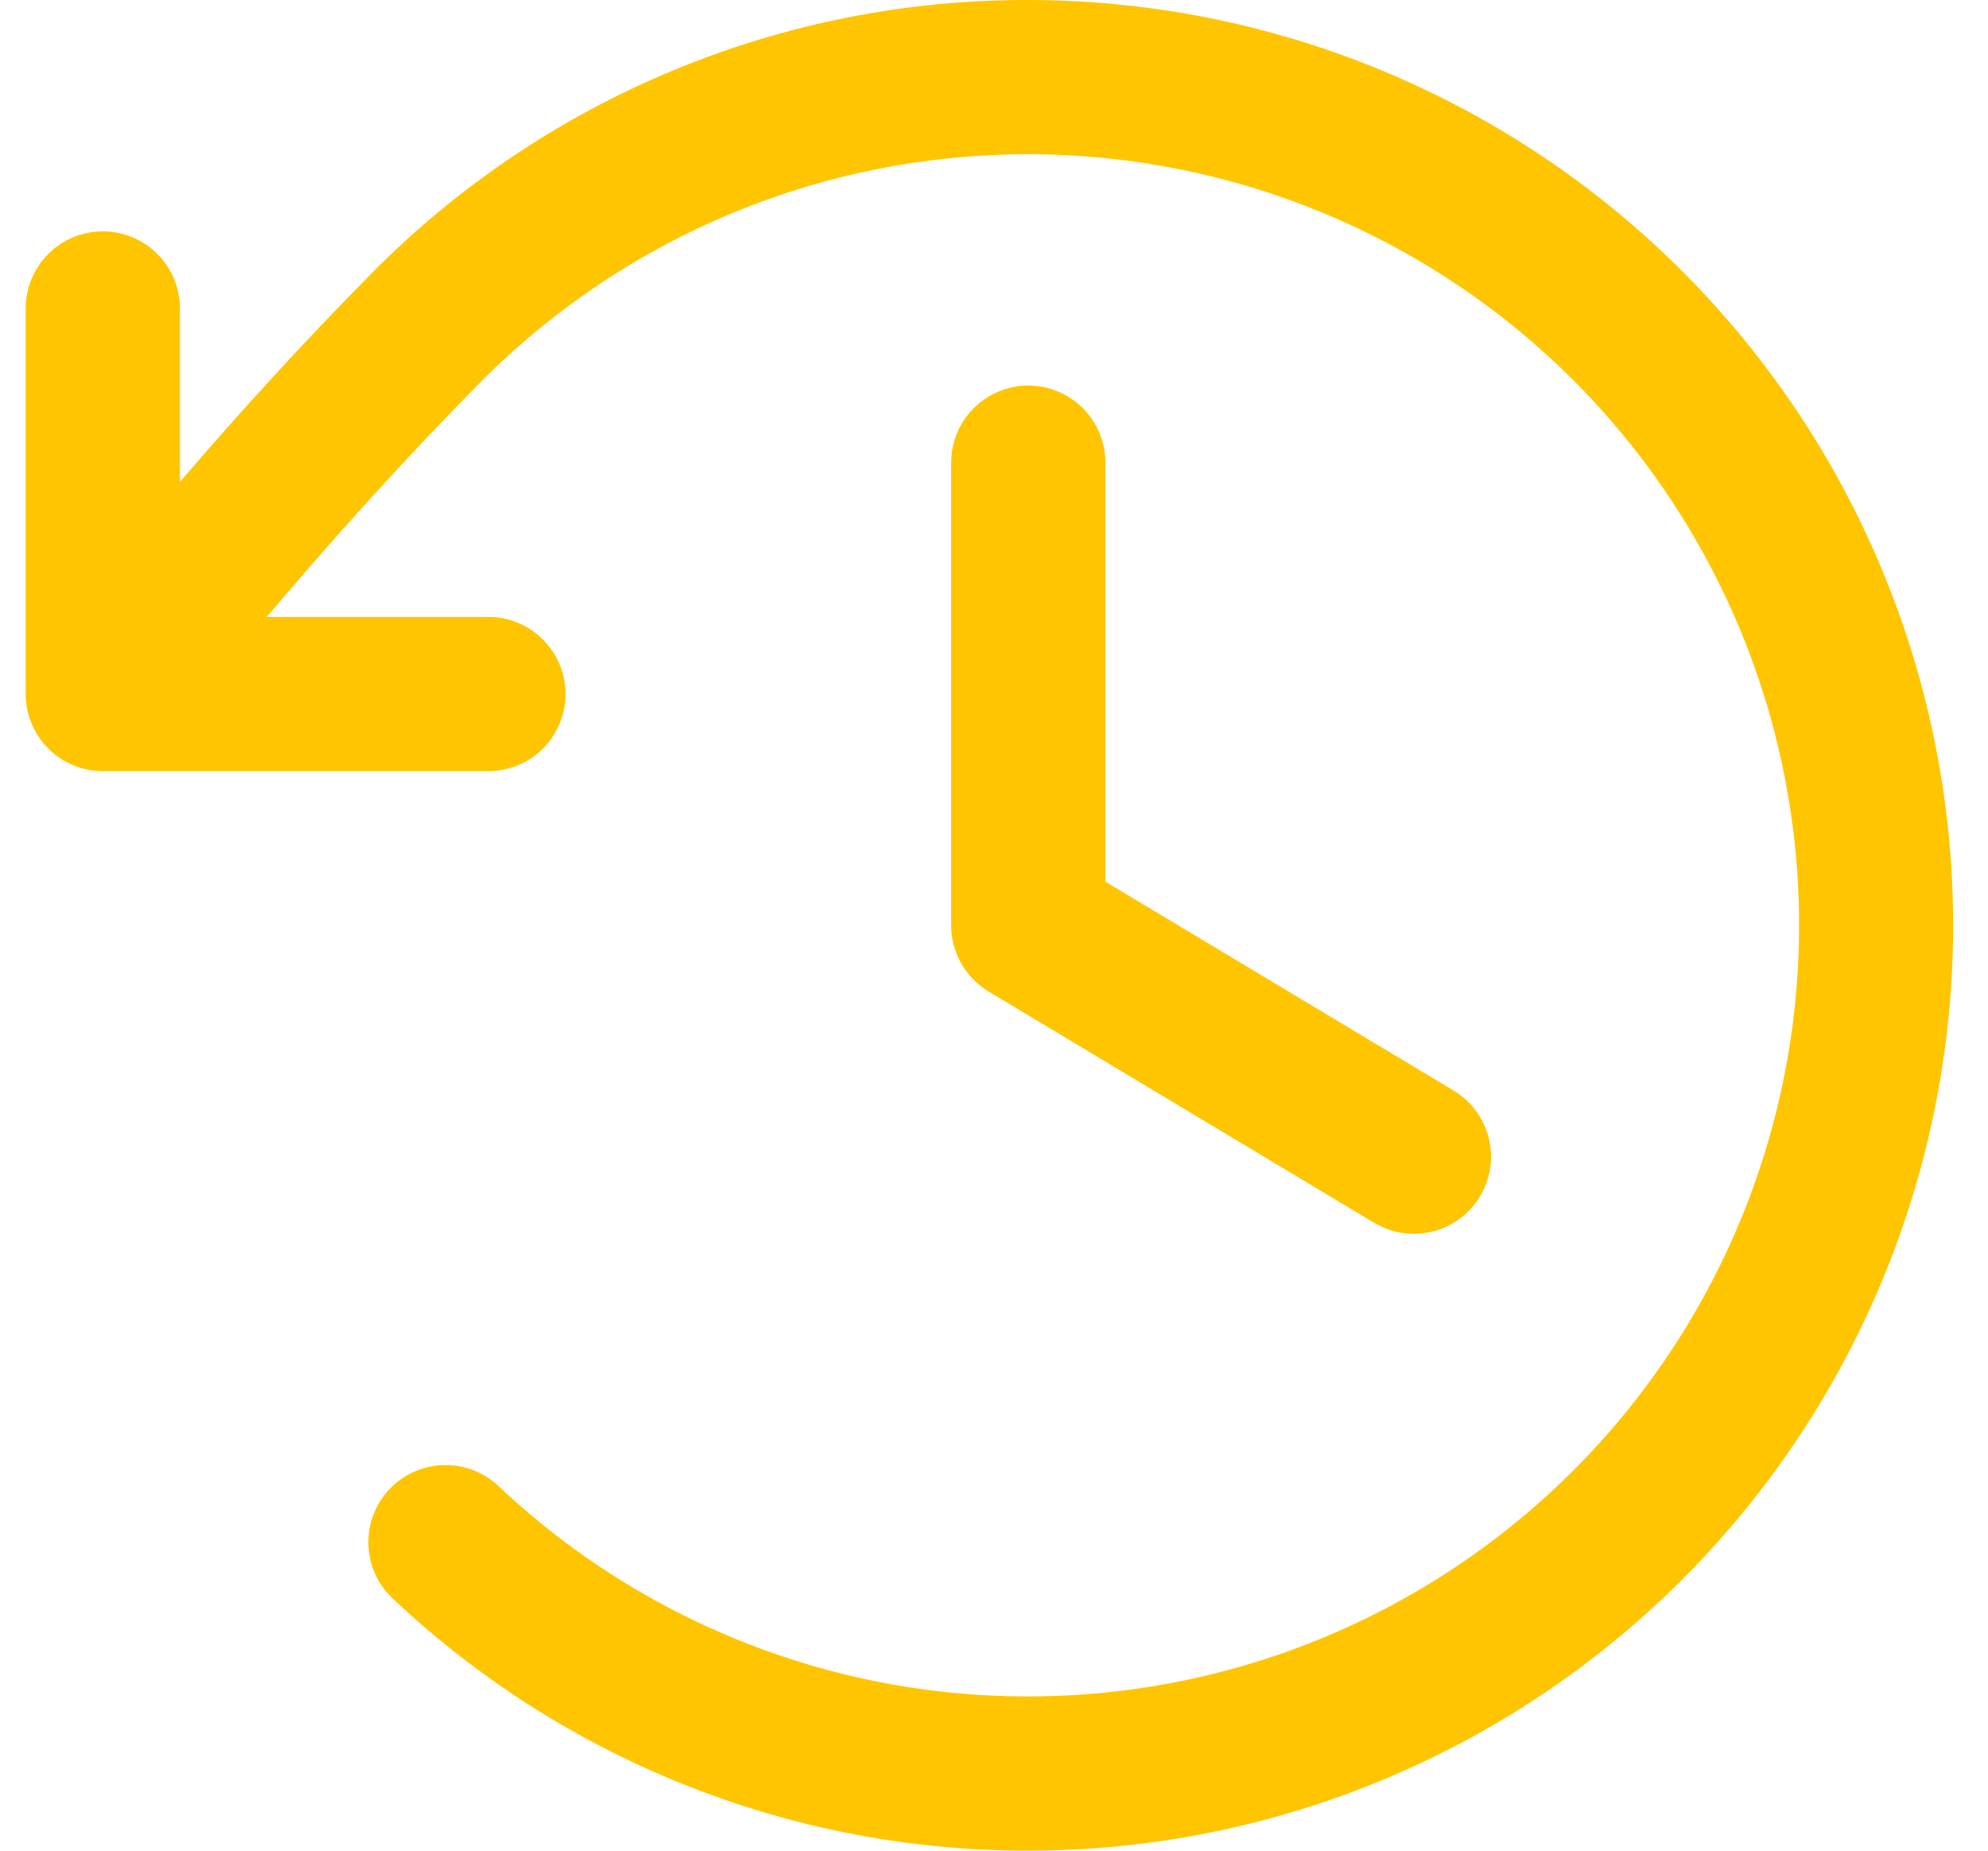 <svg width="29" height="27" viewBox="0 0 29 27" fill="none" xmlns="http://www.w3.org/2000/svg">
<path d="M16.125 6.75V12.863L21.204 15.91C21.46 16.064 21.645 16.313 21.717 16.603C21.789 16.892 21.743 17.199 21.59 17.454C21.436 17.71 21.187 17.895 20.898 17.967C20.608 18.039 20.302 17.993 20.046 17.84L14.421 14.465C14.254 14.365 14.116 14.223 14.021 14.054C13.925 13.885 13.875 13.694 13.875 13.5V6.75C13.875 6.452 13.993 6.166 14.204 5.955C14.415 5.744 14.702 5.625 15 5.625C15.298 5.625 15.585 5.744 15.796 5.955C16.006 6.166 16.125 6.452 16.125 6.75ZM15 4.16408e-05C13.225 -0.004 11.467 0.343 9.828 1.023C8.188 1.702 6.7 2.7 5.449 3.959C4.426 4.994 3.518 5.989 2.625 7.031V4.5C2.625 4.202 2.506 3.916 2.295 3.705C2.085 3.494 1.798 3.375 1.5 3.375C1.202 3.375 0.915 3.494 0.705 3.705C0.494 3.916 0.375 4.202 0.375 4.5V10.125C0.375 10.423 0.494 10.71 0.705 10.921C0.915 11.132 1.202 11.25 1.5 11.25H7.125C7.423 11.25 7.71 11.132 7.92 10.921C8.131 10.71 8.25 10.423 8.25 10.125C8.25 9.827 8.131 9.541 7.92 9.33C7.71 9.119 7.423 9 7.125 9H3.891C4.896 7.816 5.897 6.701 7.039 5.545C8.603 3.981 10.592 2.913 12.759 2.474C14.927 2.035 17.175 2.244 19.224 3.075C21.273 3.907 23.032 5.323 24.28 7.149C25.528 8.974 26.211 11.126 26.243 13.337C26.275 15.548 25.655 17.719 24.46 19.58C23.265 21.44 21.548 22.907 19.524 23.798C17.5 24.688 15.258 24.962 13.079 24.586C10.9 24.209 8.881 23.199 7.273 21.682C7.165 21.58 7.039 21.501 6.901 21.448C6.762 21.395 6.615 21.37 6.467 21.374C6.32 21.379 6.174 21.412 6.039 21.472C5.904 21.533 5.782 21.619 5.681 21.727C5.579 21.834 5.5 21.96 5.447 22.099C5.394 22.237 5.369 22.384 5.374 22.532C5.378 22.68 5.411 22.825 5.471 22.96C5.532 23.095 5.618 23.217 5.726 23.319C7.328 24.831 9.276 25.927 11.4 26.514C13.524 27.1 15.759 27.157 17.91 26.681C20.061 26.204 22.063 25.209 23.741 23.781C25.418 22.353 26.721 20.536 27.535 18.489C28.35 16.442 28.651 14.227 28.412 12.036C28.173 9.846 27.401 7.748 26.165 5.924C24.929 4.101 23.265 2.607 21.319 1.575C19.372 0.542 17.203 0.001 15 4.16408e-05Z" fill="#FFC500"/>
</svg>
